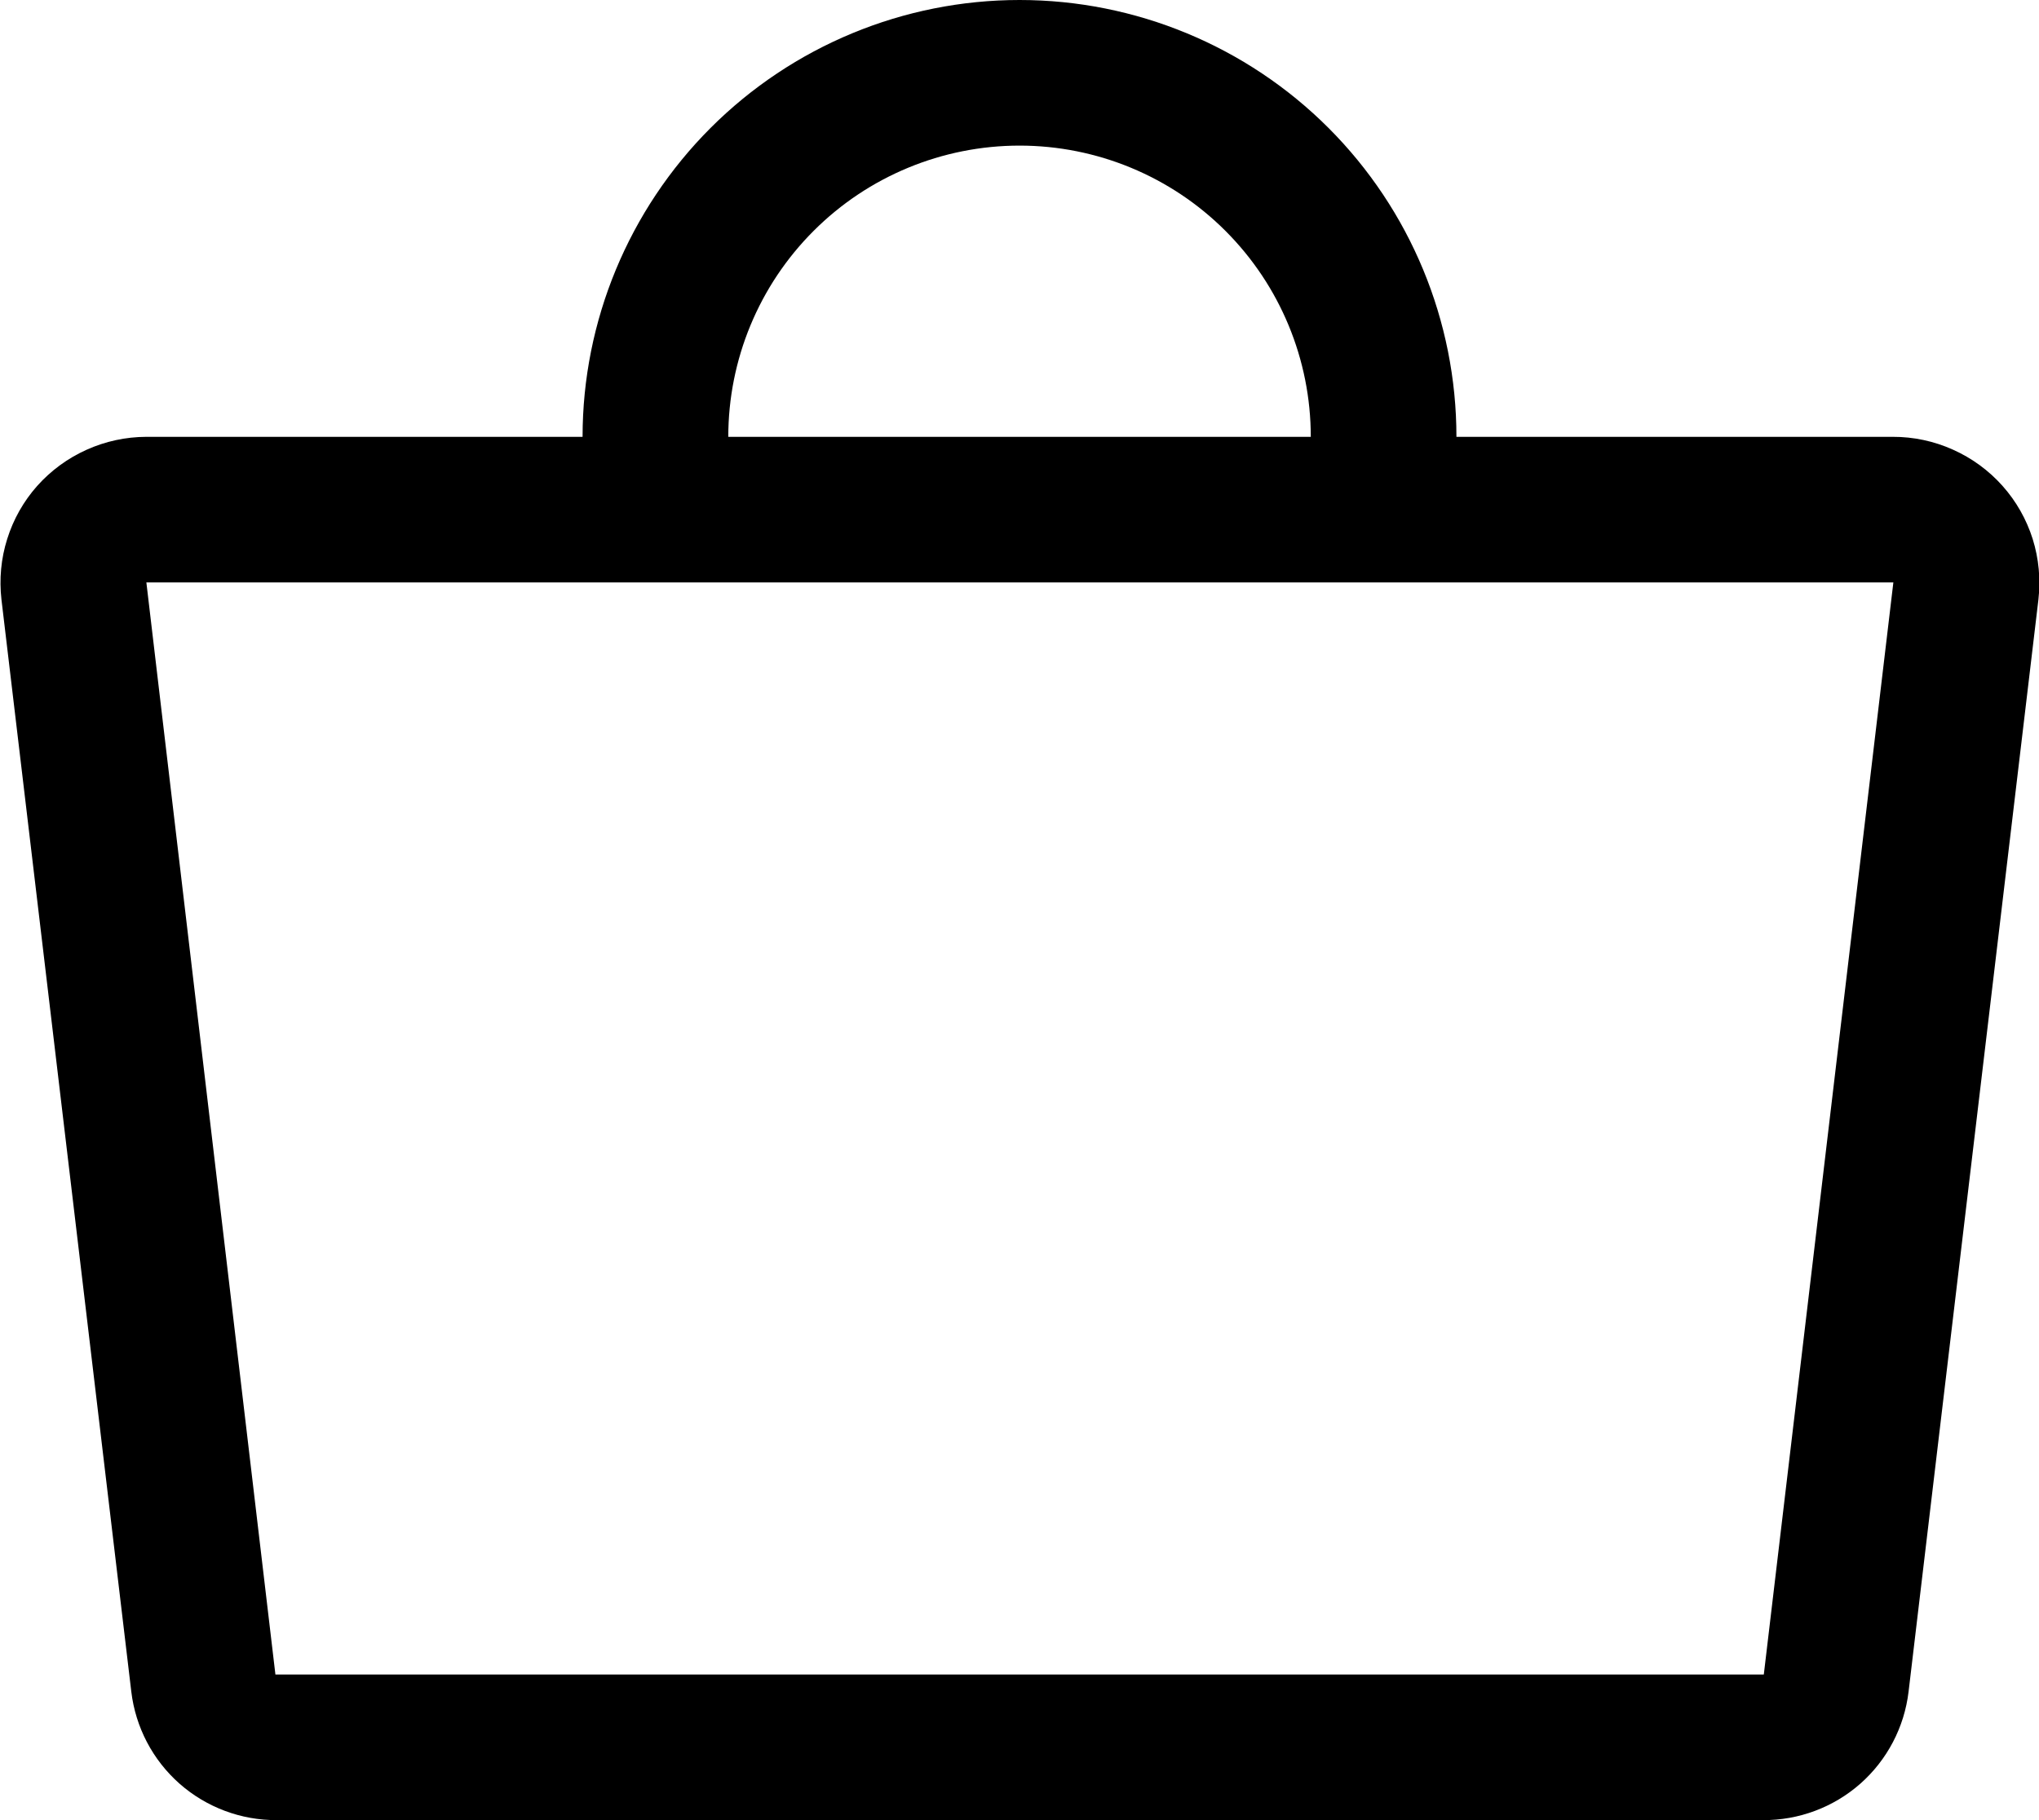 <svg width="28" height="25" viewBox="0 0 28 25" fill="none" xmlns="http://www.w3.org/2000/svg">
<path d="M27.5 6.675C27.311 6.462 27.078 6.292 26.818 6.176C26.558 6.059 26.276 5.999 25.991 6H20C20 4.409 19.368 2.883 18.243 1.757C17.118 0.632 15.592 0 14.001 0C12.409 0 10.883 0.632 9.758 1.757C8.633 2.883 8 4.409 8 6H2.01C1.727 6.001 1.447 6.061 1.188 6.178C0.93 6.294 0.699 6.463 0.51 6.675C0.323 6.886 0.183 7.134 0.099 7.403C0.014 7.671 -0.012 7.955 0.02 8.235L1.803 23.235C1.861 23.724 2.097 24.174 2.466 24.5C2.835 24.825 3.311 25.003 3.803 25H24.209C24.701 25.003 25.177 24.825 25.546 24.5C25.915 24.174 26.151 23.724 26.209 23.235L27.992 8.235C28.024 7.955 27.997 7.671 27.913 7.402C27.828 7.134 27.688 6.886 27.5 6.675ZM14.001 2C15.061 2 16.079 2.421 16.829 3.172C17.579 3.922 18 4.939 18 6H10.001C10.001 4.939 10.422 3.922 11.172 3.172C11.922 2.421 12.94 2 14.001 2ZM24.221 23C24.217 23.001 24.213 23.001 24.209 23H3.782L2.01 8H26L24.221 23Z" fill="black"/>
</svg>
